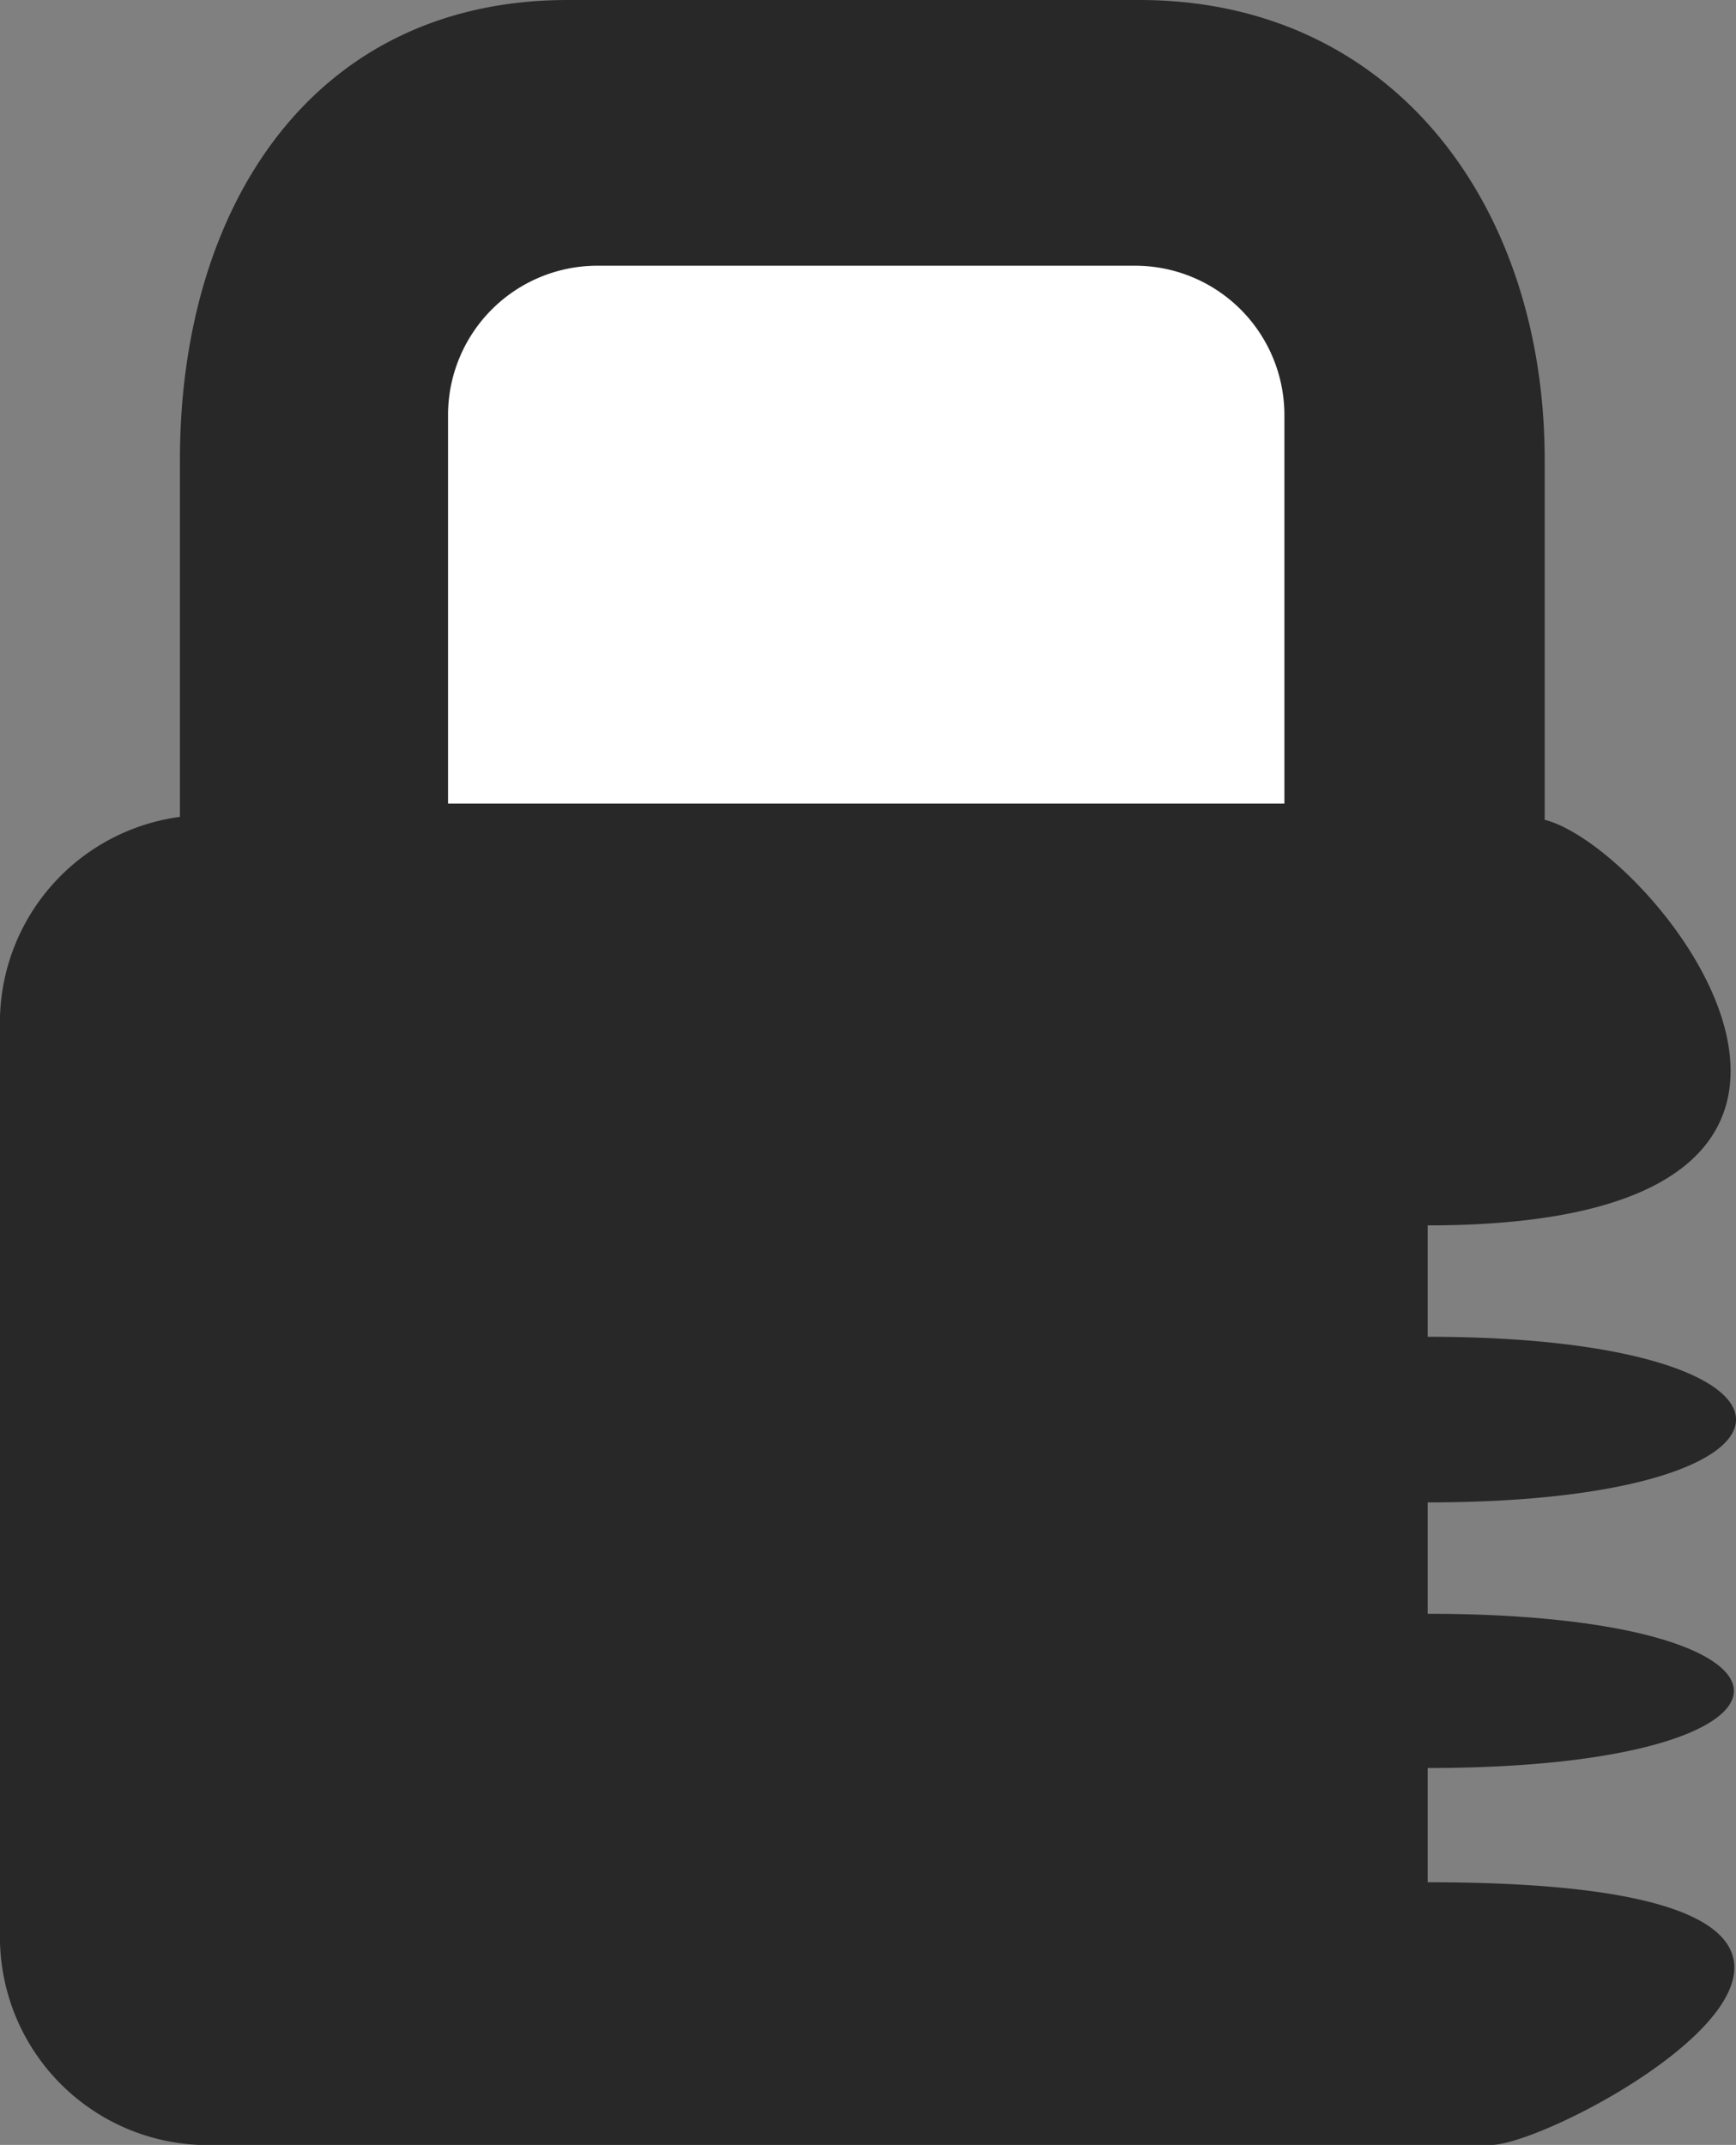<svg xmlns="http://www.w3.org/2000/svg" width="58.119" height="71.786" viewBox="0 0 58.119 71.786">
  <rect x="0" y="0" width="58.119" height="71.786" fill="#808080" stroke="none"/>
  <g id="Group_26" data-name="Group 26" transform="translate(-841 -1189.107)">
    <path id="Path_54" data-name="Path 54" d="M760.368,167.632V155.59c0-8.509-5.064-15.392-13.57-15.392H727.662c-8.509,0-12.984,6.883-12.984,15.392v11.947a6.947,6.947,0,0,0-6.024,6.691V205.2a6.966,6.966,0,0,0,7.172,6.787H758.55c2.486,0,18.257-8.794-2.1-8.794v-3.823c13.669,0,13.669-5.162,0-5.162v-3.728c13.765,0,13.765-5.543,0-5.543v-3.728c17.684,0,7.647-12.619,3.919-13.574Z" transform="translate(132.346 1048.909)" fill="#282828" fill-rule="evenodd"/>
    <path id="Rectangle_29" data-name="Rectangle 29" d="M5,0H23a5,5,0,0,1,5,5V18a0,0,0,0,1,0,0H0a0,0,0,0,1,0,0V5A5,5,0,0,1,5,0Z" transform="translate(856 1198)" fill="#fff"/>
  </g>
</svg>
